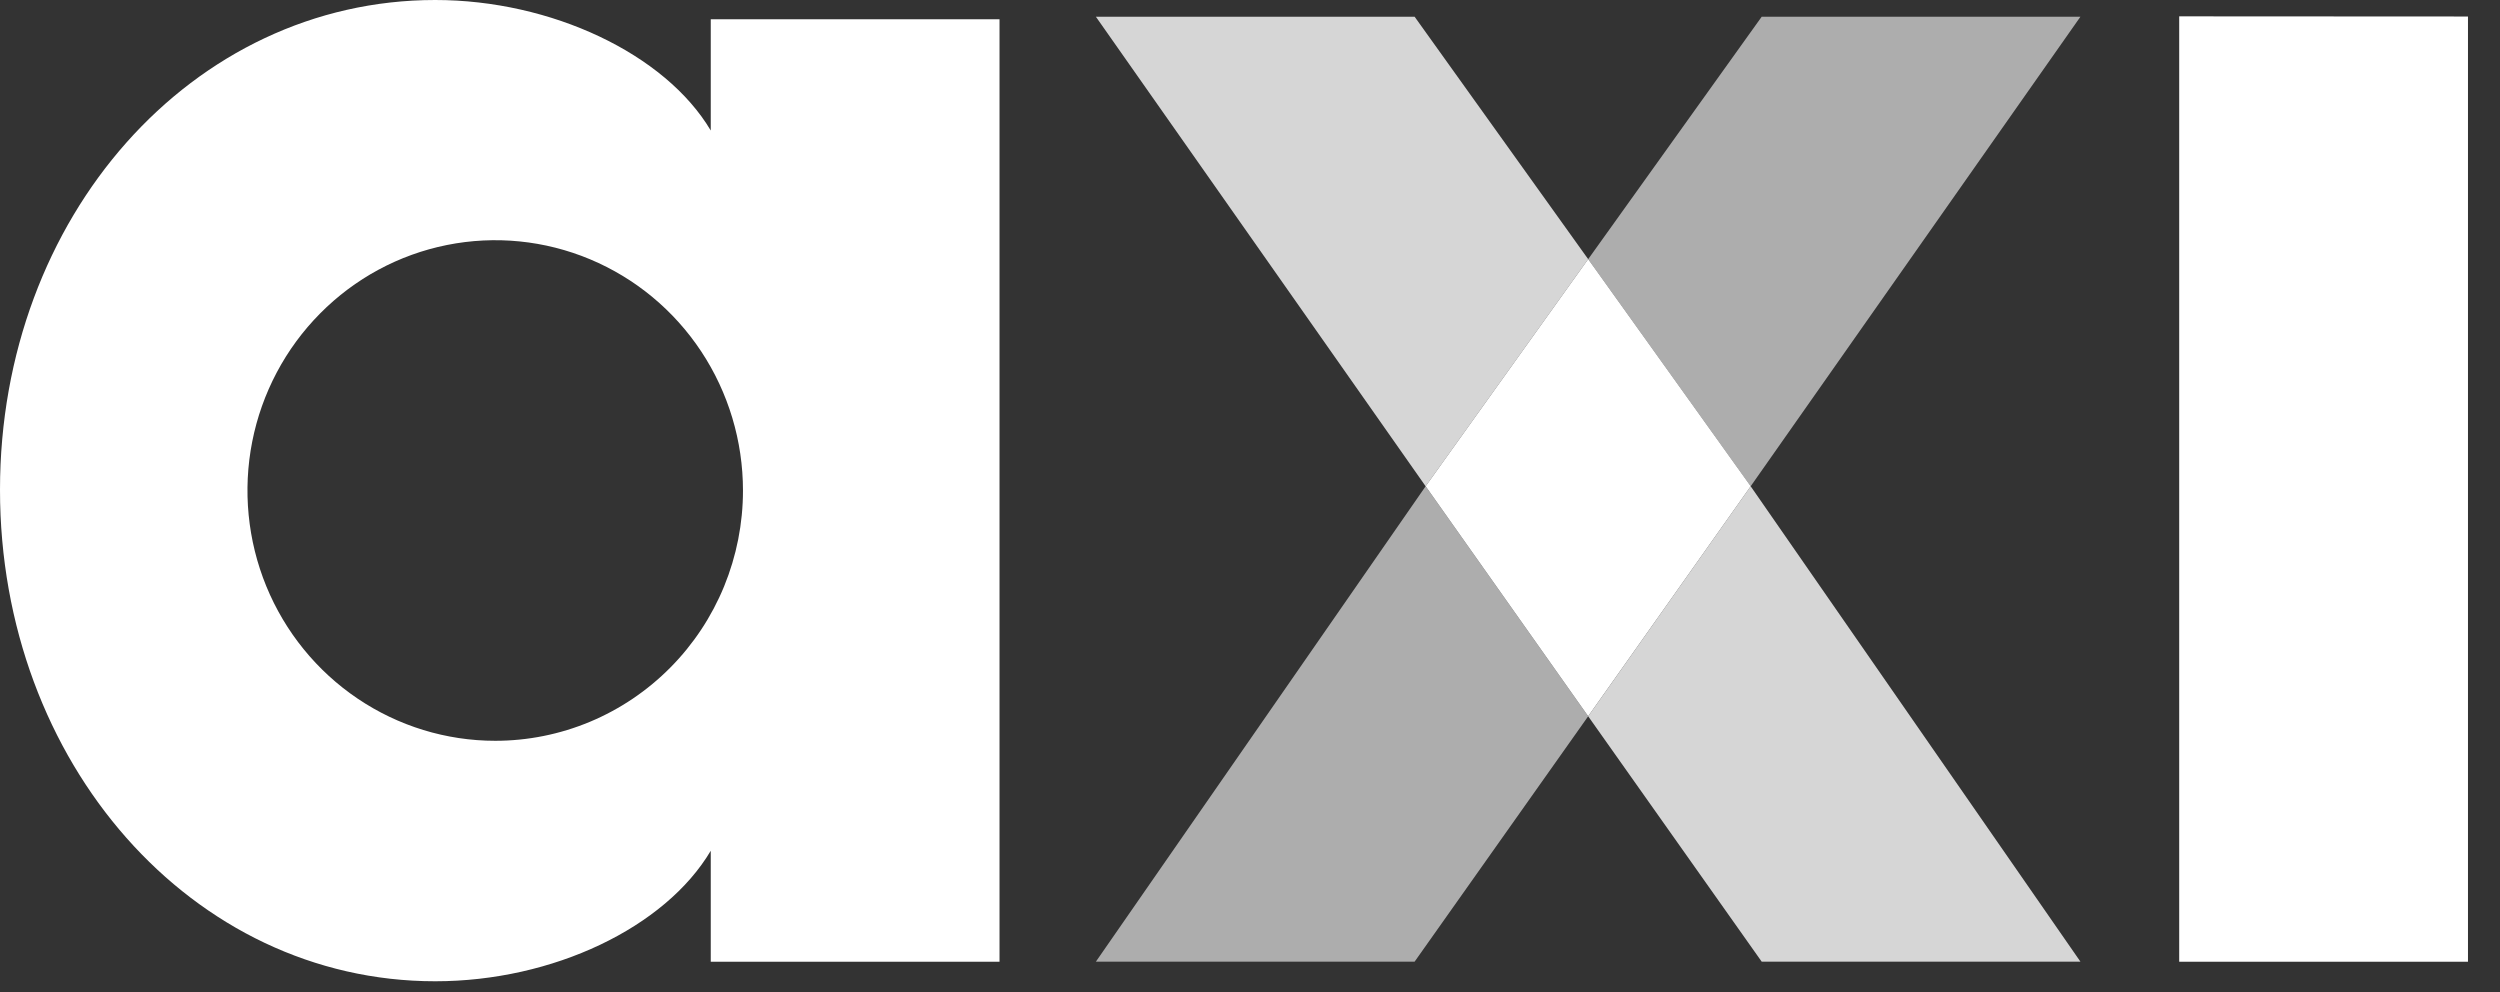 <svg width="63" height="25" viewBox="0 0 63 25" fill="none" xmlns="http://www.w3.org/2000/svg">
<rect x="0" y="0" width="63" height="25" fill="#333333" stroke="none"/>
<g clip-path="url(#clip0_4238_1500)">
<path d="M62.193 0.416V24.236H54.916V0.412L62.193 0.416Z" fill="white"/>
<path d="M17.911 0.485V3.289C16.762 1.354 13.889 0 10.967 0C4.838 0.002 0 5.467 0 12.343C0 19.218 4.838 24.728 10.967 24.728C13.936 24.728 16.765 23.373 17.911 21.439V24.236H25.188V0.485H17.911ZM12.48 18.668C11.245 18.668 10.037 18.297 9.011 17.604C7.984 16.911 7.184 15.926 6.711 14.774C6.239 13.621 6.115 12.353 6.356 11.129C6.597 9.906 7.192 8.782 8.066 7.9C8.939 7.018 10.051 6.417 11.263 6.174C12.474 5.931 13.729 6.056 14.87 6.534C16.011 7.012 16.986 7.82 17.672 8.858C18.357 9.895 18.723 11.115 18.723 12.362C18.723 13.19 18.561 14.01 18.248 14.775C17.934 15.541 17.474 16.236 16.894 16.821C16.314 17.407 15.626 17.871 14.869 18.188C14.111 18.505 13.299 18.668 12.48 18.668Z" fill="white"/>
<path d="M40.022 6.53L35.926 12.253L40.022 18.049L44.118 12.253L40.022 6.53Z" fill="white"/>
<path opacity="0.6" d="M44.117 12.254L52.427 0.421H44.395L40.022 6.531L44.117 12.254Z" fill="white"/>
<path opacity="0.8" d="M35.926 12.254L40.022 6.531L35.648 0.421H27.616L35.926 12.254Z" fill="white"/>
<path opacity="0.6" d="M35.926 12.254L27.616 24.234H35.648L40.022 18.05L35.926 12.254Z" fill="white"/>
<path opacity="0.8" d="M44.117 12.254L52.427 24.234H44.395L40.022 18.05L44.117 12.254Z" fill="white"/>
</g>
<defs>
<clipPath id="clip0_4238_1500">
<rect width="63" height="25" fill="white"/>
</clipPath>
</defs>
</svg>
